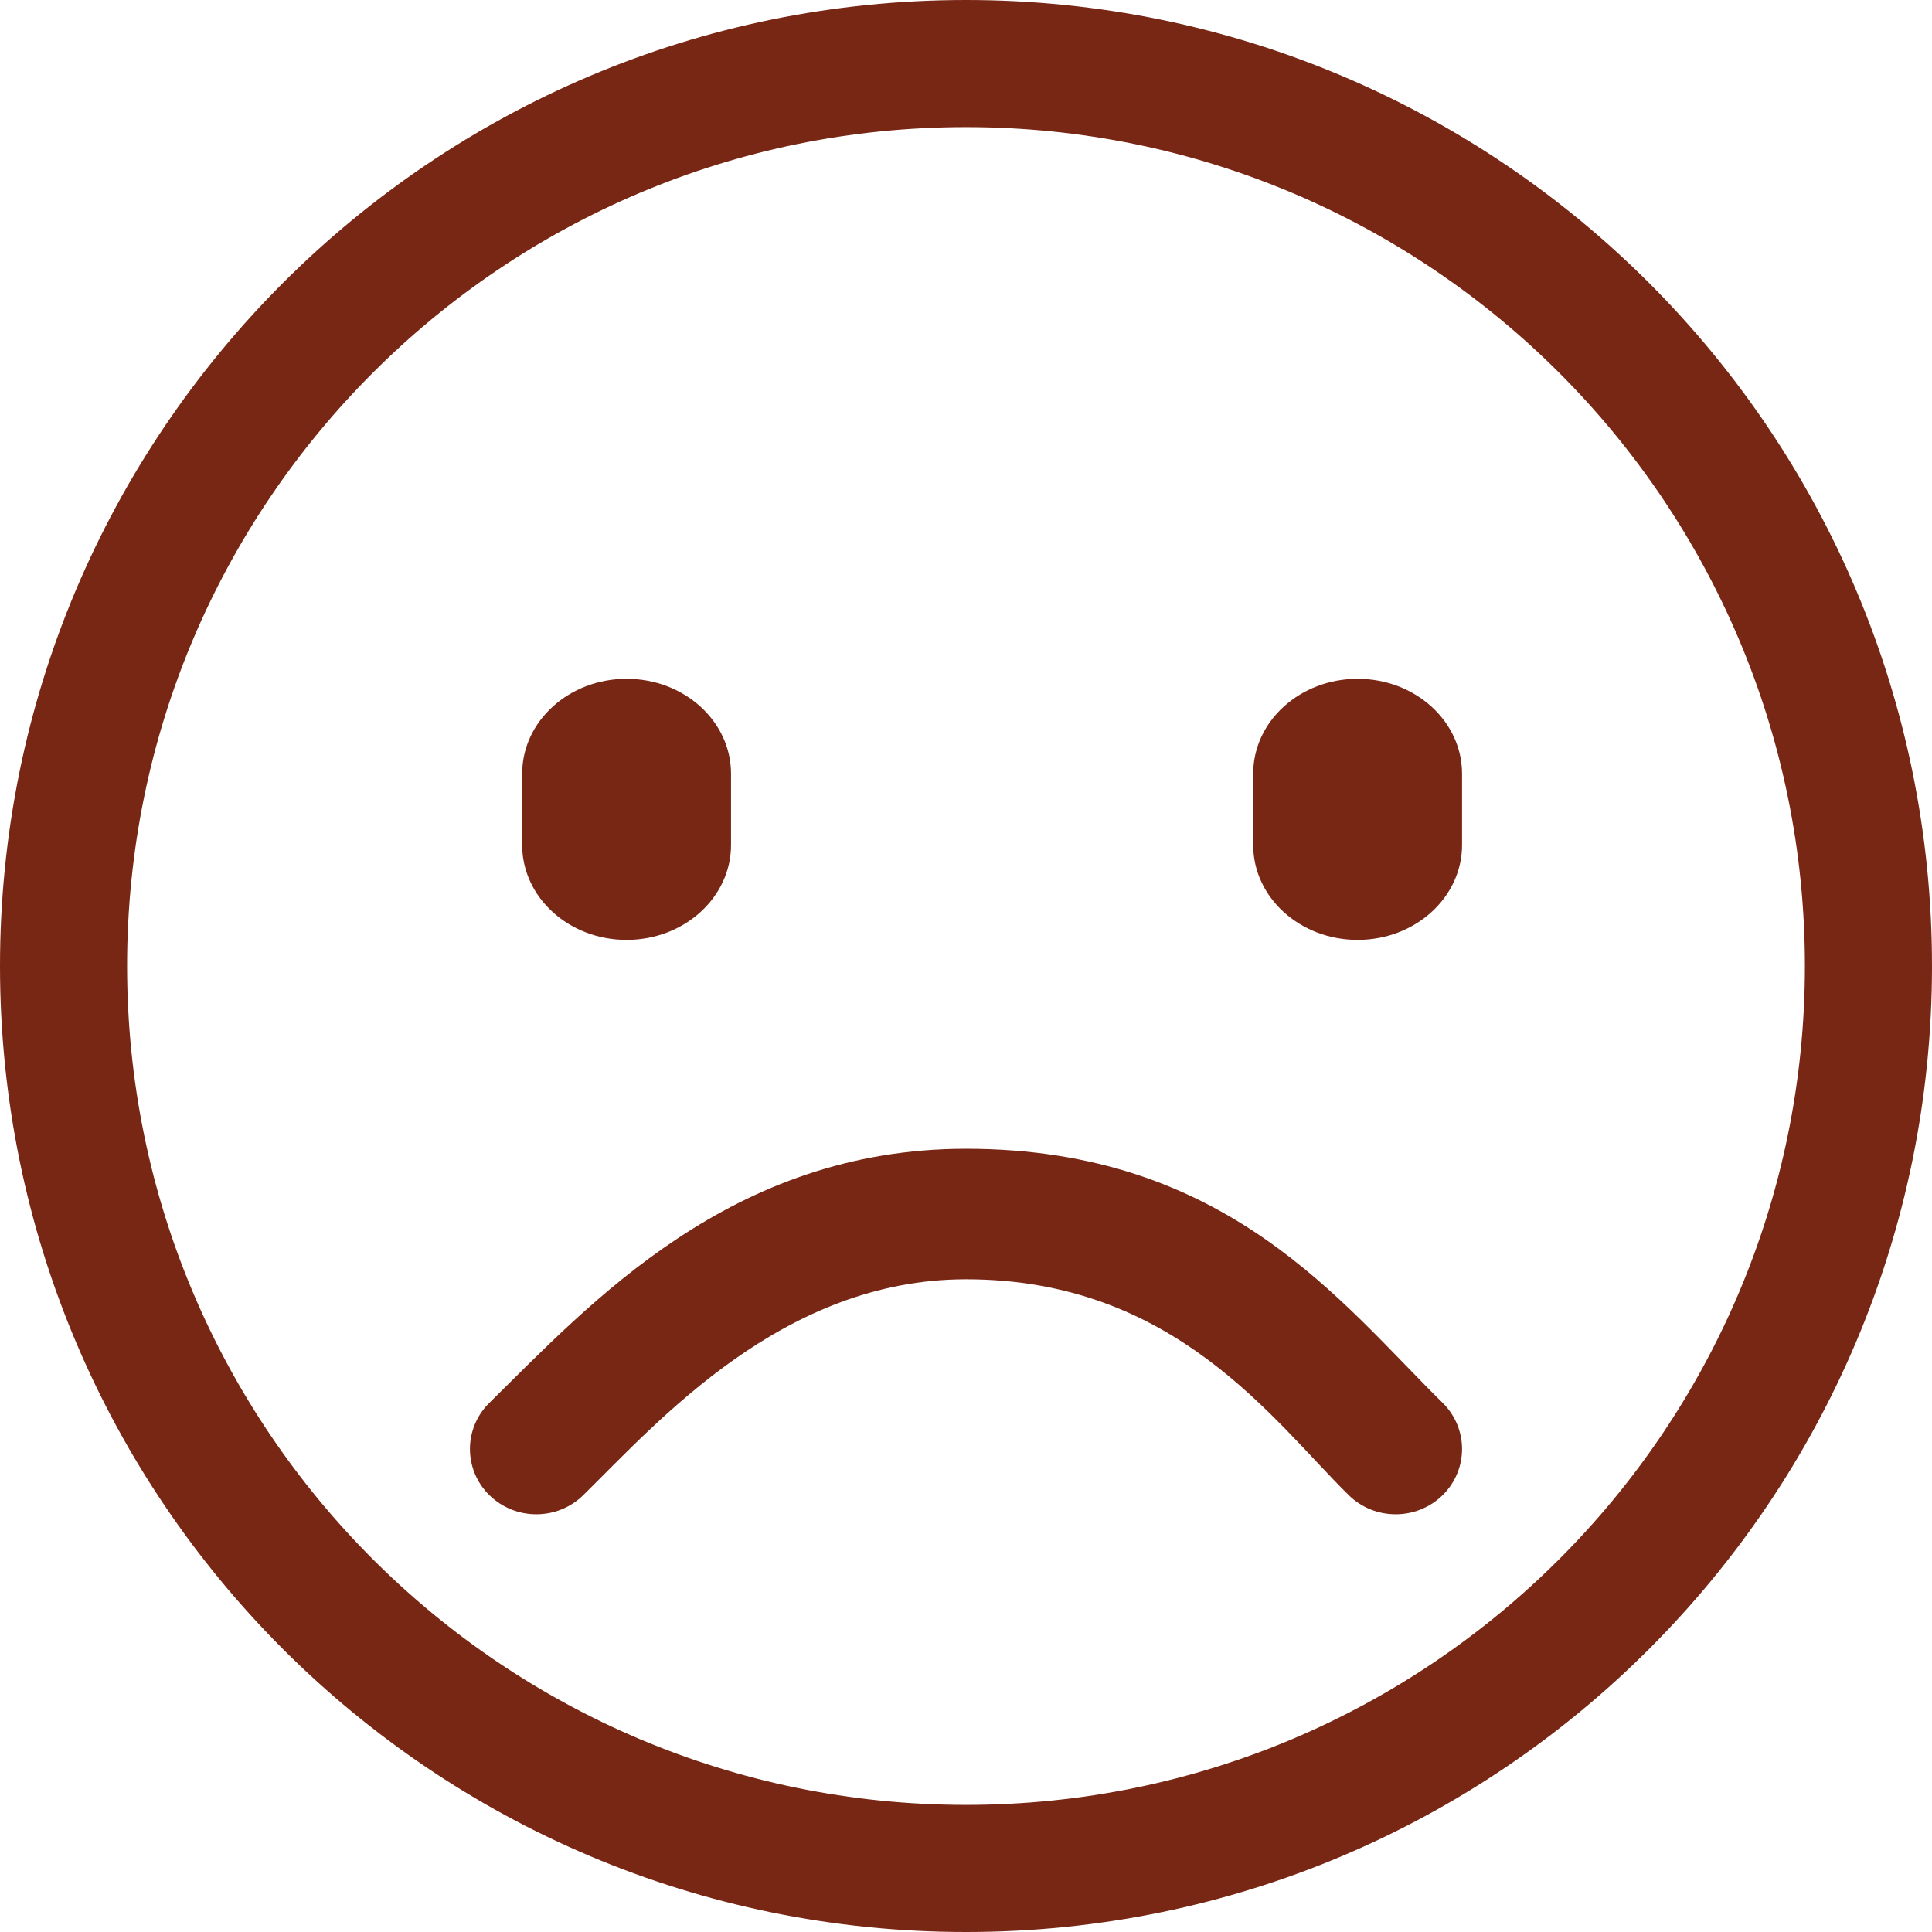 <svg width="37" height="37" viewBox="0 0 37 37" fill="none" xmlns="http://www.w3.org/2000/svg">
<path fill-rule="evenodd" clip-rule="evenodd" d="M18.5 2.434C9.627 2.434 2.434 9.627 2.434 18.5C2.434 27.373 9.627 34.566 18.5 34.566C27.373 34.566 34.566 27.373 34.566 18.5C34.566 9.627 27.373 2.434 18.5 2.434ZM0 18.5C0 8.283 8.283 0 18.5 0C28.717 0 37 8.283 37 18.5C37 28.717 28.717 37 18.5 37C8.283 37 0 28.717 0 18.5Z" fill="#792715"/>
<path d="M14 14.818C14 13.814 13.105 13 12 13C10.895 13 10 13.814 10 14.818V16.182C10 17.186 10.895 18 12 18C13.105 18 14 17.186 14 16.182V14.818Z" fill="#792715"/>
<path d="M28 14.818C28 13.814 27.105 13 26 13C24.895 13 24 13.814 24 14.818V16.182C24 17.186 24.895 18 26 18C27.105 18 28 17.186 28 16.182V14.818Z" fill="#792715"/>
<path fill-rule="evenodd" clip-rule="evenodd" d="M18.5 24.5C22.5 24.5 24.38 27.208 25.83 28.634C26.326 29.122 27.131 29.122 27.628 28.634C28.124 28.146 28.124 27.354 27.628 26.866C25.688 24.959 23.5 22 18.5 22C14 22 11.312 24.959 9.372 26.866C8.876 27.354 8.876 28.146 9.372 28.634C9.869 29.122 10.674 29.122 11.17 28.634C12.62 27.208 15 24.5 18.5 24.5Z" fill="#792715"/>
</svg>
